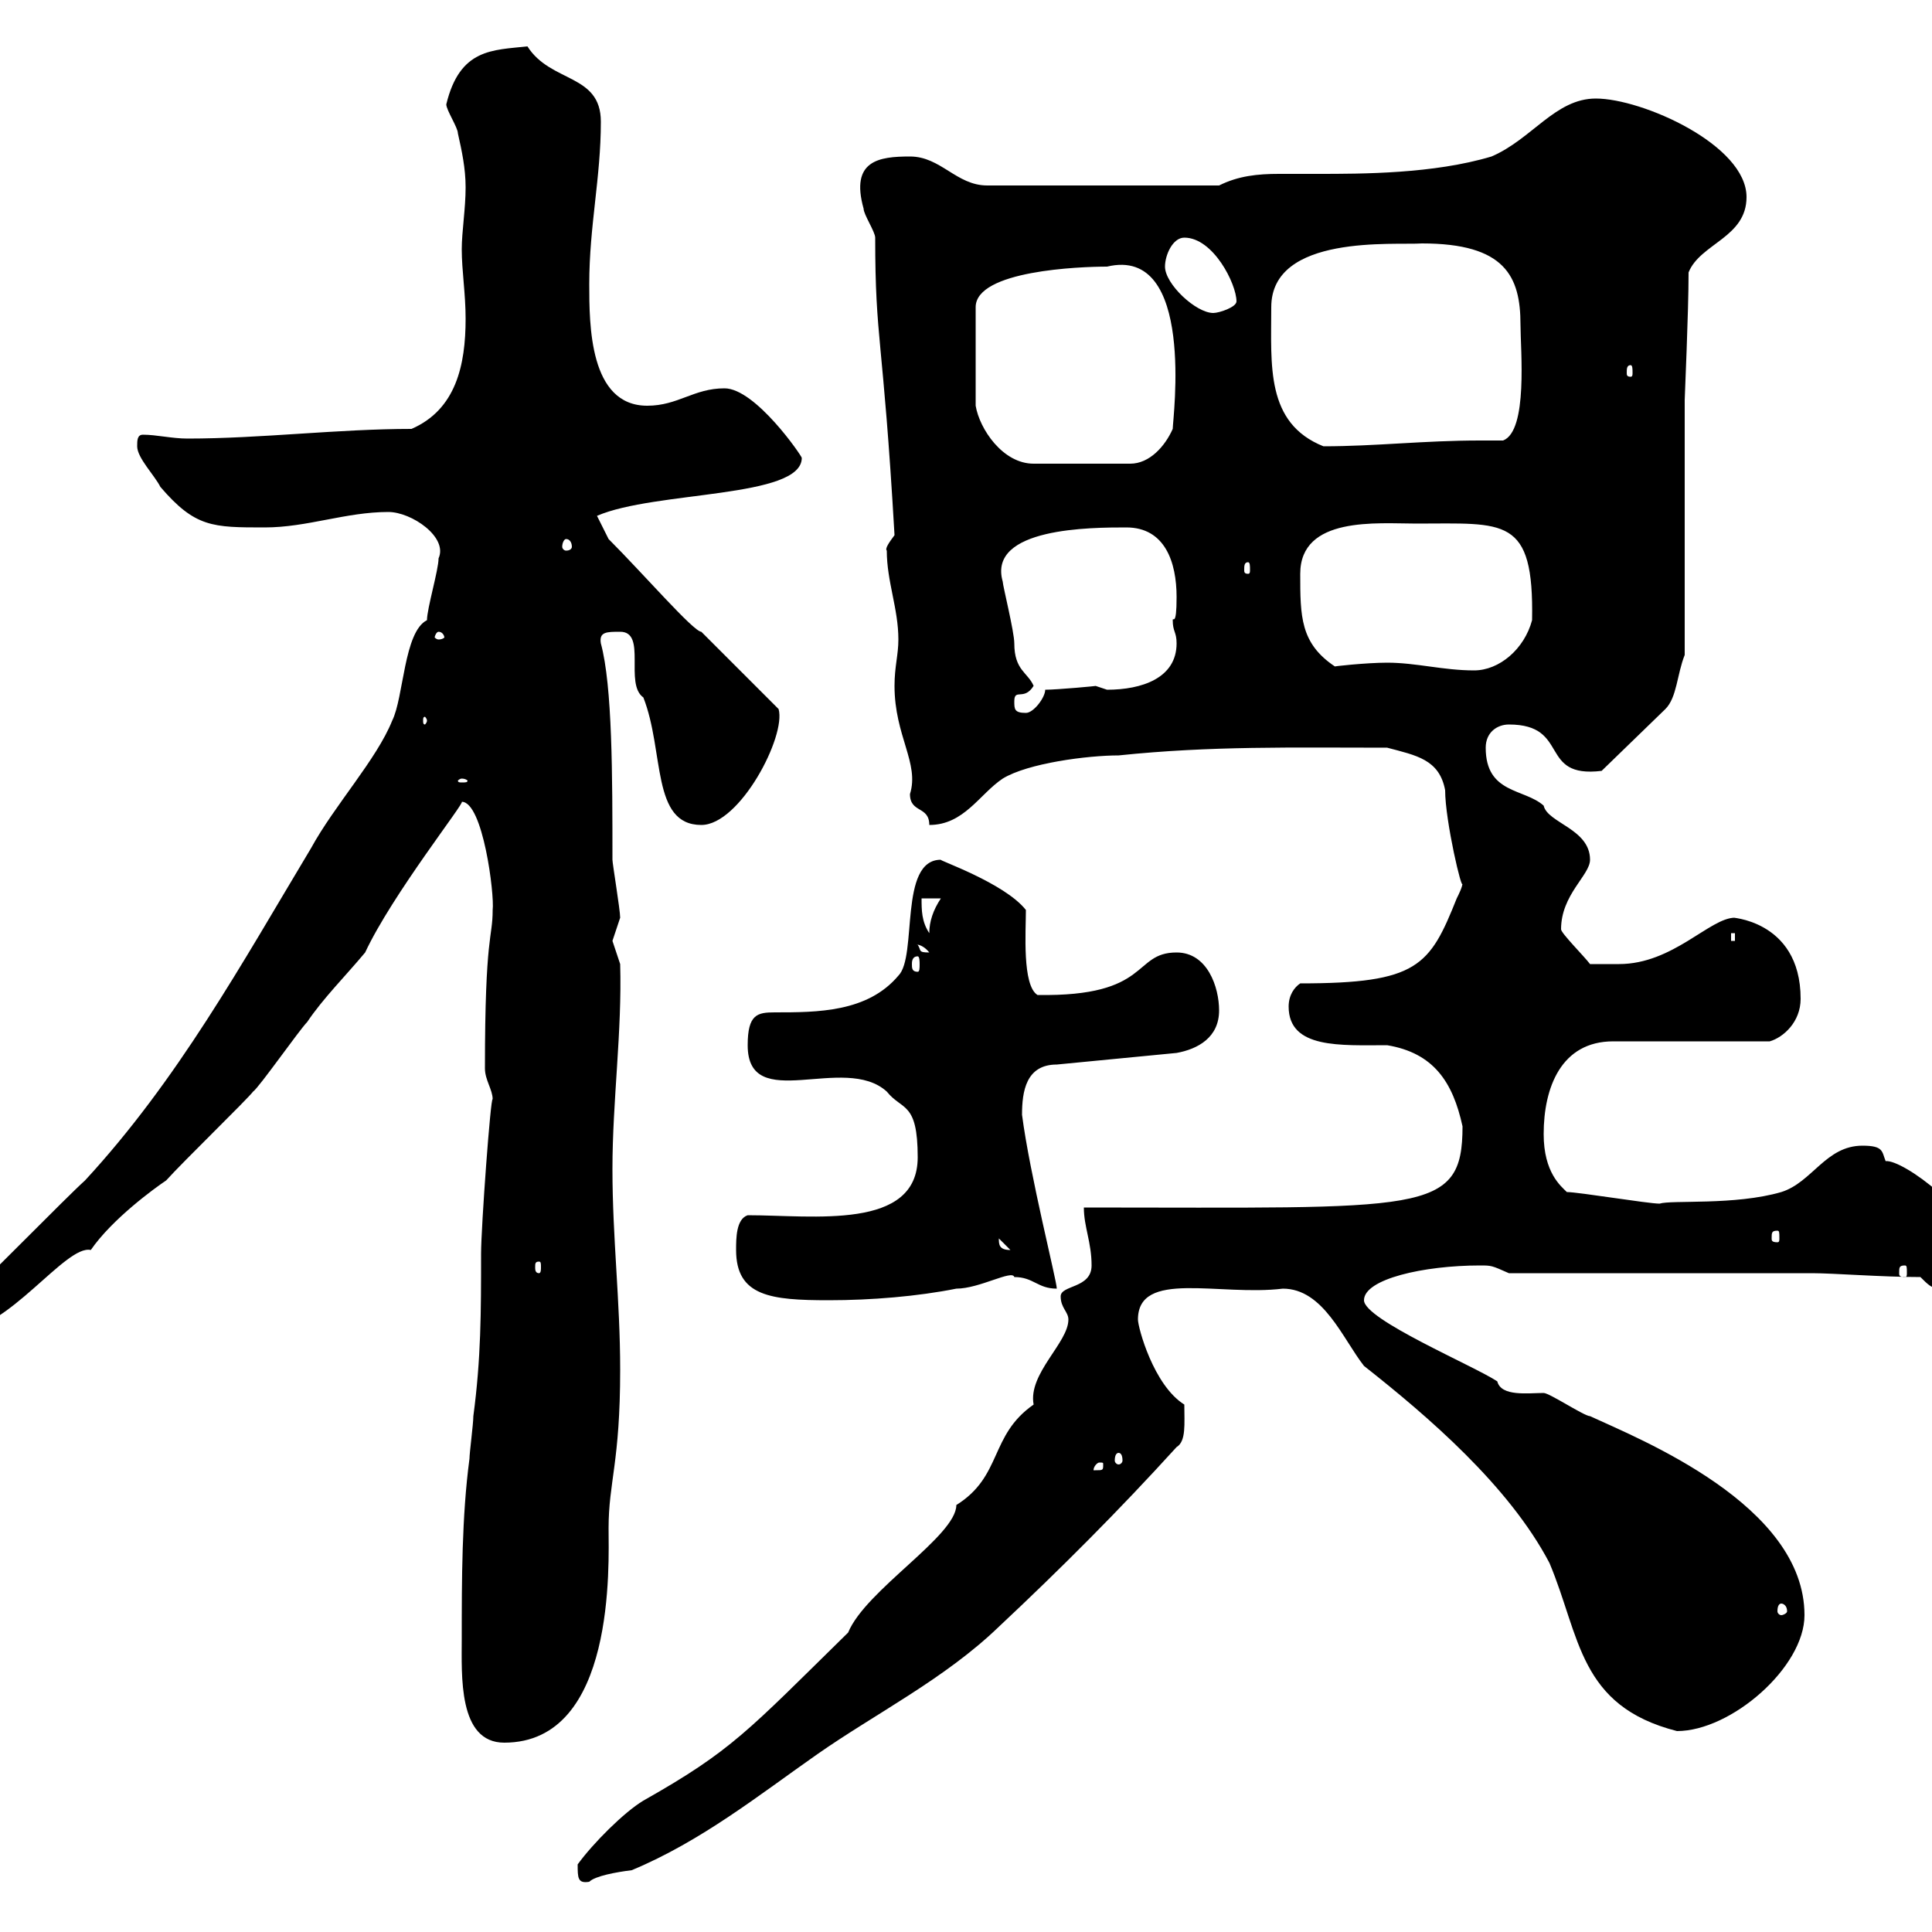 <svg xmlns="http://www.w3.org/2000/svg" xmlns:xlink="http://www.w3.org/1999/xlink" width="300" height="300"><path d="M89.70 289.50C89.70 291.60 89.70 292.50 91.50 292.20C92.40 291.30 95.70 290.70 98.10 290.40C108.90 285.90 117.90 278.70 126.90 272.40C135.90 266.10 146.70 260.70 155.10 252.60C164.70 243.60 173.70 234.60 182.70 224.70C184.20 223.80 183.90 221.10 183.90 218.10C179.10 215.10 176.70 206.10 176.70 204.90C176.70 197.10 189.30 201.30 199.20 200.10C205.50 200.10 208.50 207.90 211.80 212.10C221.70 219.90 234.30 230.70 240.60 242.70C245.40 254.10 245.10 264.90 260.40 268.80C268.80 268.80 280.20 258.90 280.20 250.80C280.20 233.70 254.70 223.50 246.90 219.90C246 219.90 240.60 216.30 239.70 216.30C237.30 216.30 233.10 216.90 232.50 214.50C228.90 212.10 211.80 204.90 211.80 201.90C211.80 198.60 221.10 196.50 229.80 196.50C231.60 196.50 231.60 196.50 234.30 197.70L281.40 197.70C284.70 197.70 292.20 198.30 298.20 198.30C299.40 199.50 300 200.10 301.20 200.10C304.80 200.10 307.20 198.30 307.20 194.70C307.20 188.70 295.50 180 292.80 180.30C292.20 178.80 292.50 177.90 289.20 177.90C283.50 177.90 281.40 183.60 276.60 185.10C269.40 187.20 259.50 186.30 257.70 186.90C255.90 186.90 245.10 185.10 243.30 185.10C242.40 184.20 239.70 182.10 239.70 176.10C239.70 168.90 242.40 161.70 250.50 161.70L274.80 161.70C276.90 161.10 279.60 158.70 279.60 155.10C279.60 142.50 267.90 142.50 269.40 142.50C265.50 142.50 259.80 149.70 251.40 149.70C250.50 149.70 247.80 149.70 246.90 149.70C246 148.50 242.40 144.90 242.40 144.30C242.40 138.90 246.90 135.90 246.90 133.50C246.90 128.70 240.30 127.80 239.70 125.10C236.70 122.40 230.70 123.30 230.70 116.10C230.70 113.70 232.50 112.50 234.30 112.50C243.90 112.50 238.80 120.90 248.70 119.70L258.60 110.10C260.40 108.30 260.40 104.70 261.60 101.70L261.60 62.10C261.60 61.50 262.20 48.60 262.20 42.30C264 37.80 271.20 36.90 271.20 30.60C271.20 22.50 255 15.30 247.80 15.30C241.50 15.30 237.90 21.60 231.60 24.30C222.60 27 211.50 27 204.60 27C202.20 27 200.40 27 198.60 27C195.30 27 192.30 27.30 189.30 28.80L153.30 28.80C148.50 28.80 146.10 24.30 141.30 24.30C136.50 24.30 132 24.90 134.10 32.40C134.10 33.30 135.90 36 135.90 36.90C135.90 53.10 137.10 51.90 138.90 83.10C138 84.30 137.40 85.20 137.70 85.50C137.70 90.30 139.50 94.50 139.50 99.30C139.50 101.70 138.90 103.50 138.90 106.50C138.90 114.30 142.80 118.50 141.30 123.30C141.30 126.30 144.30 125.10 144.30 128.10C149.70 128.10 152.10 123.30 155.70 120.90C159.60 118.50 168.90 117.30 173.70 117.30C188.10 115.80 200.70 116.10 215.40 116.10C219.90 117.30 223.50 117.90 224.40 122.70C224.40 127.50 227.10 138.90 227.10 137.10C227.10 137.70 226.50 138.90 226.20 139.50C222 150 220.20 152.70 201.90 152.70C201 153.30 200.10 154.50 200.10 156.30C200.10 162.90 208.20 162.30 215.40 162.30C222.60 163.50 225.60 168 227.10 174.90C227.10 188.70 221.10 187.50 168.30 187.50C168.30 190.50 169.50 192.90 169.50 196.50C169.50 200.10 164.70 199.50 164.70 201.30C164.70 203.10 165.90 203.70 165.90 204.90C165.90 208.50 159.60 213.30 160.50 218.10C153.60 222.90 155.70 229.20 148.50 233.70C148.50 238.50 134.40 246.90 131.70 253.50C116.10 268.80 113.70 271.80 99.90 279.60C96.90 281.40 92.10 286.20 89.70 289.50ZM71.70 254.40C71.70 260.10 71.10 270.60 78.30 270.60C95.70 270.60 94.50 242.70 94.50 237.30C94.50 230.10 96.30 227.10 96.30 212.70C96.30 201.90 95.10 192.30 95.10 181.50C95.10 171 96.60 160.20 96.30 149.70C96.30 149.70 95.10 146.10 95.10 146.10C95.10 146.10 96.30 142.50 96.30 142.50C96.30 141.30 95.10 134.10 95.10 133.50C95.10 120.60 95.10 106.50 93.30 99.90C93 98.10 94.20 98.10 96.30 98.10C100.50 98.10 96.90 106.20 99.90 108.30C103.20 116.70 101.10 128.10 108.90 128.10C114.90 128.10 122.10 114.30 120.90 110.10L108.90 98.10C107.70 98.10 99.90 89.10 94.50 83.70L92.70 80.10C101.70 76.20 124.50 77.40 124.50 71.10C124.50 70.80 117.30 60.30 112.50 60.30C107.70 60.30 105.30 63 100.50 63C91.50 63 91.50 50.40 91.50 44.10C91.50 35.10 93.30 27.60 93.30 18.90C93.30 11.40 85.50 12.90 81.90 7.20C76.50 7.80 71.40 7.50 69.30 16.20C69.30 17.10 71.10 19.80 71.10 20.70C71.70 23.40 72.30 26.10 72.30 29.10C72.30 32.40 71.70 36 71.70 38.70C71.70 42 72.30 45.60 72.30 49.50C72.30 56.70 70.80 63.60 63.90 66.60C52.50 66.60 40.50 68.10 29.10 68.10C26.70 68.10 24.30 67.50 22.20 67.50C21.30 67.50 21.30 68.40 21.30 69.30C21.30 71.10 24 73.80 24.90 75.60C30.30 81.90 33 81.90 41.10 81.90C47.70 81.90 53.70 79.50 60.30 79.50C63.90 79.50 69.60 83.40 68.10 86.70C68.10 88.50 66.30 94.50 66.30 96.30C62.70 98.10 62.70 108.30 60.90 111.90C58.50 117.90 51.90 125.10 48.30 131.70C37.50 149.70 27.60 167.70 13.20 183.30C10.50 185.70-3 199.50-5.70 201.90C-6.60 203.10-6.60 205.50-6.60 206.70C1.20 206.70 10.20 193.20 14.10 194.10C17.40 189.30 24 184.50 25.80 183.30C28.50 180.30 38.40 170.70 39.30 169.50C40.20 168.90 46.50 159.90 47.70 158.70C50.10 155.10 53.70 151.50 56.70 147.90C60.90 138.90 72.30 124.50 71.70 124.50C75 124.50 76.80 138.90 76.50 141.30C76.50 145.80 75.30 144.90 75.30 165.90C75.30 167.70 76.50 169.20 76.50 170.70C76.20 170.10 74.70 190.50 74.70 194.70C74.70 203.70 74.70 210.90 73.50 219.90C73.50 221.10 72.90 225.60 72.90 226.50C71.70 235.50 71.70 245.40 71.70 254.40ZM276.60 249C276.90 249 277.50 249.30 277.50 250.20C277.50 250.50 276.90 250.80 276.60 250.80C276.30 250.80 276 250.50 276 250.20C276 249.30 276.30 249 276.60 249ZM171.30 227.40C171.30 228.30 171.30 228.30 170.10 228.30C170.10 228.30 169.80 228.30 169.80 228.30C169.80 227.70 170.40 227.10 170.70 227.10C171.30 227.10 171.30 227.10 171.30 227.40ZM173.70 225.60C174 225.60 174.30 225.90 174.30 226.80C174.30 227.10 174 227.40 173.70 227.40C173.40 227.40 173.10 227.10 173.10 226.80C173.10 225.90 173.40 225.60 173.70 225.60ZM114.30 194.10C114.30 201.30 119.70 201.90 128.70 201.90C135.30 201.90 142.50 201.30 148.50 200.10C152.10 200.10 157.20 197.10 157.50 198.30C160.50 198.30 161.10 200.10 164.10 200.10C164.10 198.90 159.90 182.40 158.70 173.10C158.70 169.50 159.30 165.30 164.10 165.30L182.70 163.50C186 162.90 189.30 161.10 189.30 156.90C189.30 153.30 187.50 147.90 182.70 147.90C175.80 147.90 178.80 154.80 161.10 154.50C158.70 153 159.30 144.60 159.30 141.30C156 137.10 145.50 133.50 146.10 133.50C139.50 133.50 142.50 148.50 139.50 151.50C134.70 157.20 126.90 157.20 120.30 157.20C117.60 157.20 116.10 157.50 116.10 162.30C116.10 173.10 131.10 163.50 137.70 169.50C140.10 172.50 142.50 171 142.50 179.70C142.50 191.10 126.30 188.70 116.10 188.70C114.30 189.30 114.30 192.30 114.30 194.10ZM295.80 196.50C296.10 196.50 296.10 196.80 296.10 197.70C296.10 198 296.10 198.30 295.80 198.30C294.90 198.30 294.90 198 294.90 197.70C294.90 196.80 294.90 196.50 295.80 196.50ZM83.70 195.90C84 195.90 84 196.20 84 196.80C84 197.10 84 197.70 83.70 197.70C83.10 197.70 83.10 197.10 83.10 196.80C83.10 196.20 83.10 195.90 83.70 195.90ZM155.10 192.30C155.10 192.30 155.10 192.30 155.10 192.30L156.90 194.10C155.10 194.10 155.10 193.20 155.10 192.30ZM276 191.10C276.30 191.10 276.30 191.40 276.30 192.30C276.30 192.60 276.30 192.90 276 192.90C275.10 192.90 275.10 192.60 275.10 192.30C275.10 191.40 275.10 191.10 276 191.10ZM142.50 148.50C142.80 148.50 142.80 149.40 142.80 149.70C142.80 150.30 142.80 150.90 142.50 150.90C141.60 150.90 141.60 150.30 141.60 149.70C141.60 149.40 141.60 148.50 142.50 148.50ZM142.50 146.70C141.90 146.70 143.10 146.40 144.30 147.90C142.50 147.90 143.10 147.60 142.50 146.70ZM268.80 144.90L269.40 144.90L269.40 146.10L268.80 146.10ZM143.10 139.50L146.10 139.50C144.90 141.30 144.30 143.10 144.30 144.90C143.10 143.10 143.10 141.30 143.10 139.50ZM71.70 120.90C72.30 120.90 72.60 121.20 72.60 121.20C72.60 121.50 72.30 121.50 71.70 121.50C71.40 121.50 71.10 121.50 71.10 121.20C71.10 121.20 71.40 120.90 71.70 120.90ZM66.30 111.90C66.30 112.20 66 112.50 66 112.50C65.70 112.50 65.70 112.20 65.70 111.90C65.70 111.60 65.70 111.30 66 111.30C66 111.30 66.30 111.60 66.30 111.90ZM157.50 108.90C157.50 106.80 159 108.90 160.50 106.50C159.60 104.40 157.50 104.10 157.50 99.90C157.50 98.10 155.70 90.90 155.70 90.30C153.30 81.90 169.50 81.90 174.90 81.90C180.90 81.90 182.70 87.30 182.70 92.70C182.70 97.50 182.10 95.70 182.10 96.30C182.10 98.10 182.70 98.10 182.70 99.90C182.70 105.30 177.30 107.10 171.90 107.10C171.90 107.10 170.10 106.50 170.10 106.50C170.70 106.50 164.10 107.10 162.30 107.10C162.30 108.30 160.50 110.70 159.30 110.70C157.50 110.70 157.50 110.10 157.50 108.90ZM201.90 89.10C201.90 80.10 213.90 81.30 219.90 81.30C233.70 81.30 238.20 80.10 237.90 96.30C236.70 100.80 232.80 104.10 228.90 104.10C224.10 104.10 219.90 102.90 215.40 102.90C212.10 102.90 206.70 103.50 207.30 103.50C201.90 99.90 201.90 95.70 201.90 89.10ZM68.10 98.10C68.70 98.10 69 98.70 69 99C69 99 68.70 99.30 68.10 99.30C67.80 99.30 67.50 99 67.50 99C67.50 98.70 67.80 98.10 68.10 98.10ZM193.80 87.30C194.10 87.30 194.10 87.90 194.10 88.50C194.10 88.80 194.10 89.10 193.80 89.10C193.20 89.10 193.20 88.80 193.20 88.50C193.20 87.90 193.20 87.30 193.80 87.30ZM87.90 83.70C88.50 83.70 88.80 84.30 88.80 84.90C88.80 85.20 88.50 85.50 87.90 85.50C87.60 85.50 87.30 85.20 87.30 84.90C87.30 84.30 87.60 83.70 87.90 83.70ZM171.90 41.40C185.70 38.10 182.10 65.10 182.10 66.60C180.90 69.30 178.50 72 175.50 72L160.50 72C155.70 72 152.10 66.60 151.50 63L151.50 47.70C151.50 42 167.70 41.40 171.90 41.40ZM197.40 47.70C197.40 36.30 216.60 38.10 220.80 37.80C233.70 37.80 236.10 42.90 236.10 50.40C236.10 54.30 237.30 66.90 233.40 68.40C232.50 68.40 231 68.40 229.80 68.40C221.10 68.40 213.60 69.30 205.50 69.30C196.50 65.70 197.40 56.70 197.40 47.70ZM253.20 56.70C253.50 56.70 253.50 57.30 253.50 57.90C253.50 58.20 253.50 58.50 253.20 58.50C252.60 58.50 252.60 58.20 252.60 57.90C252.60 57.30 252.60 56.70 253.20 56.70ZM180.90 41.40C180.90 39.60 182.10 36.90 183.90 36.90C188.40 36.90 192 44.10 192 46.80C192 47.70 189.30 48.60 188.40 48.60C185.70 48.60 180.90 44.10 180.90 41.40Z"/></svg>